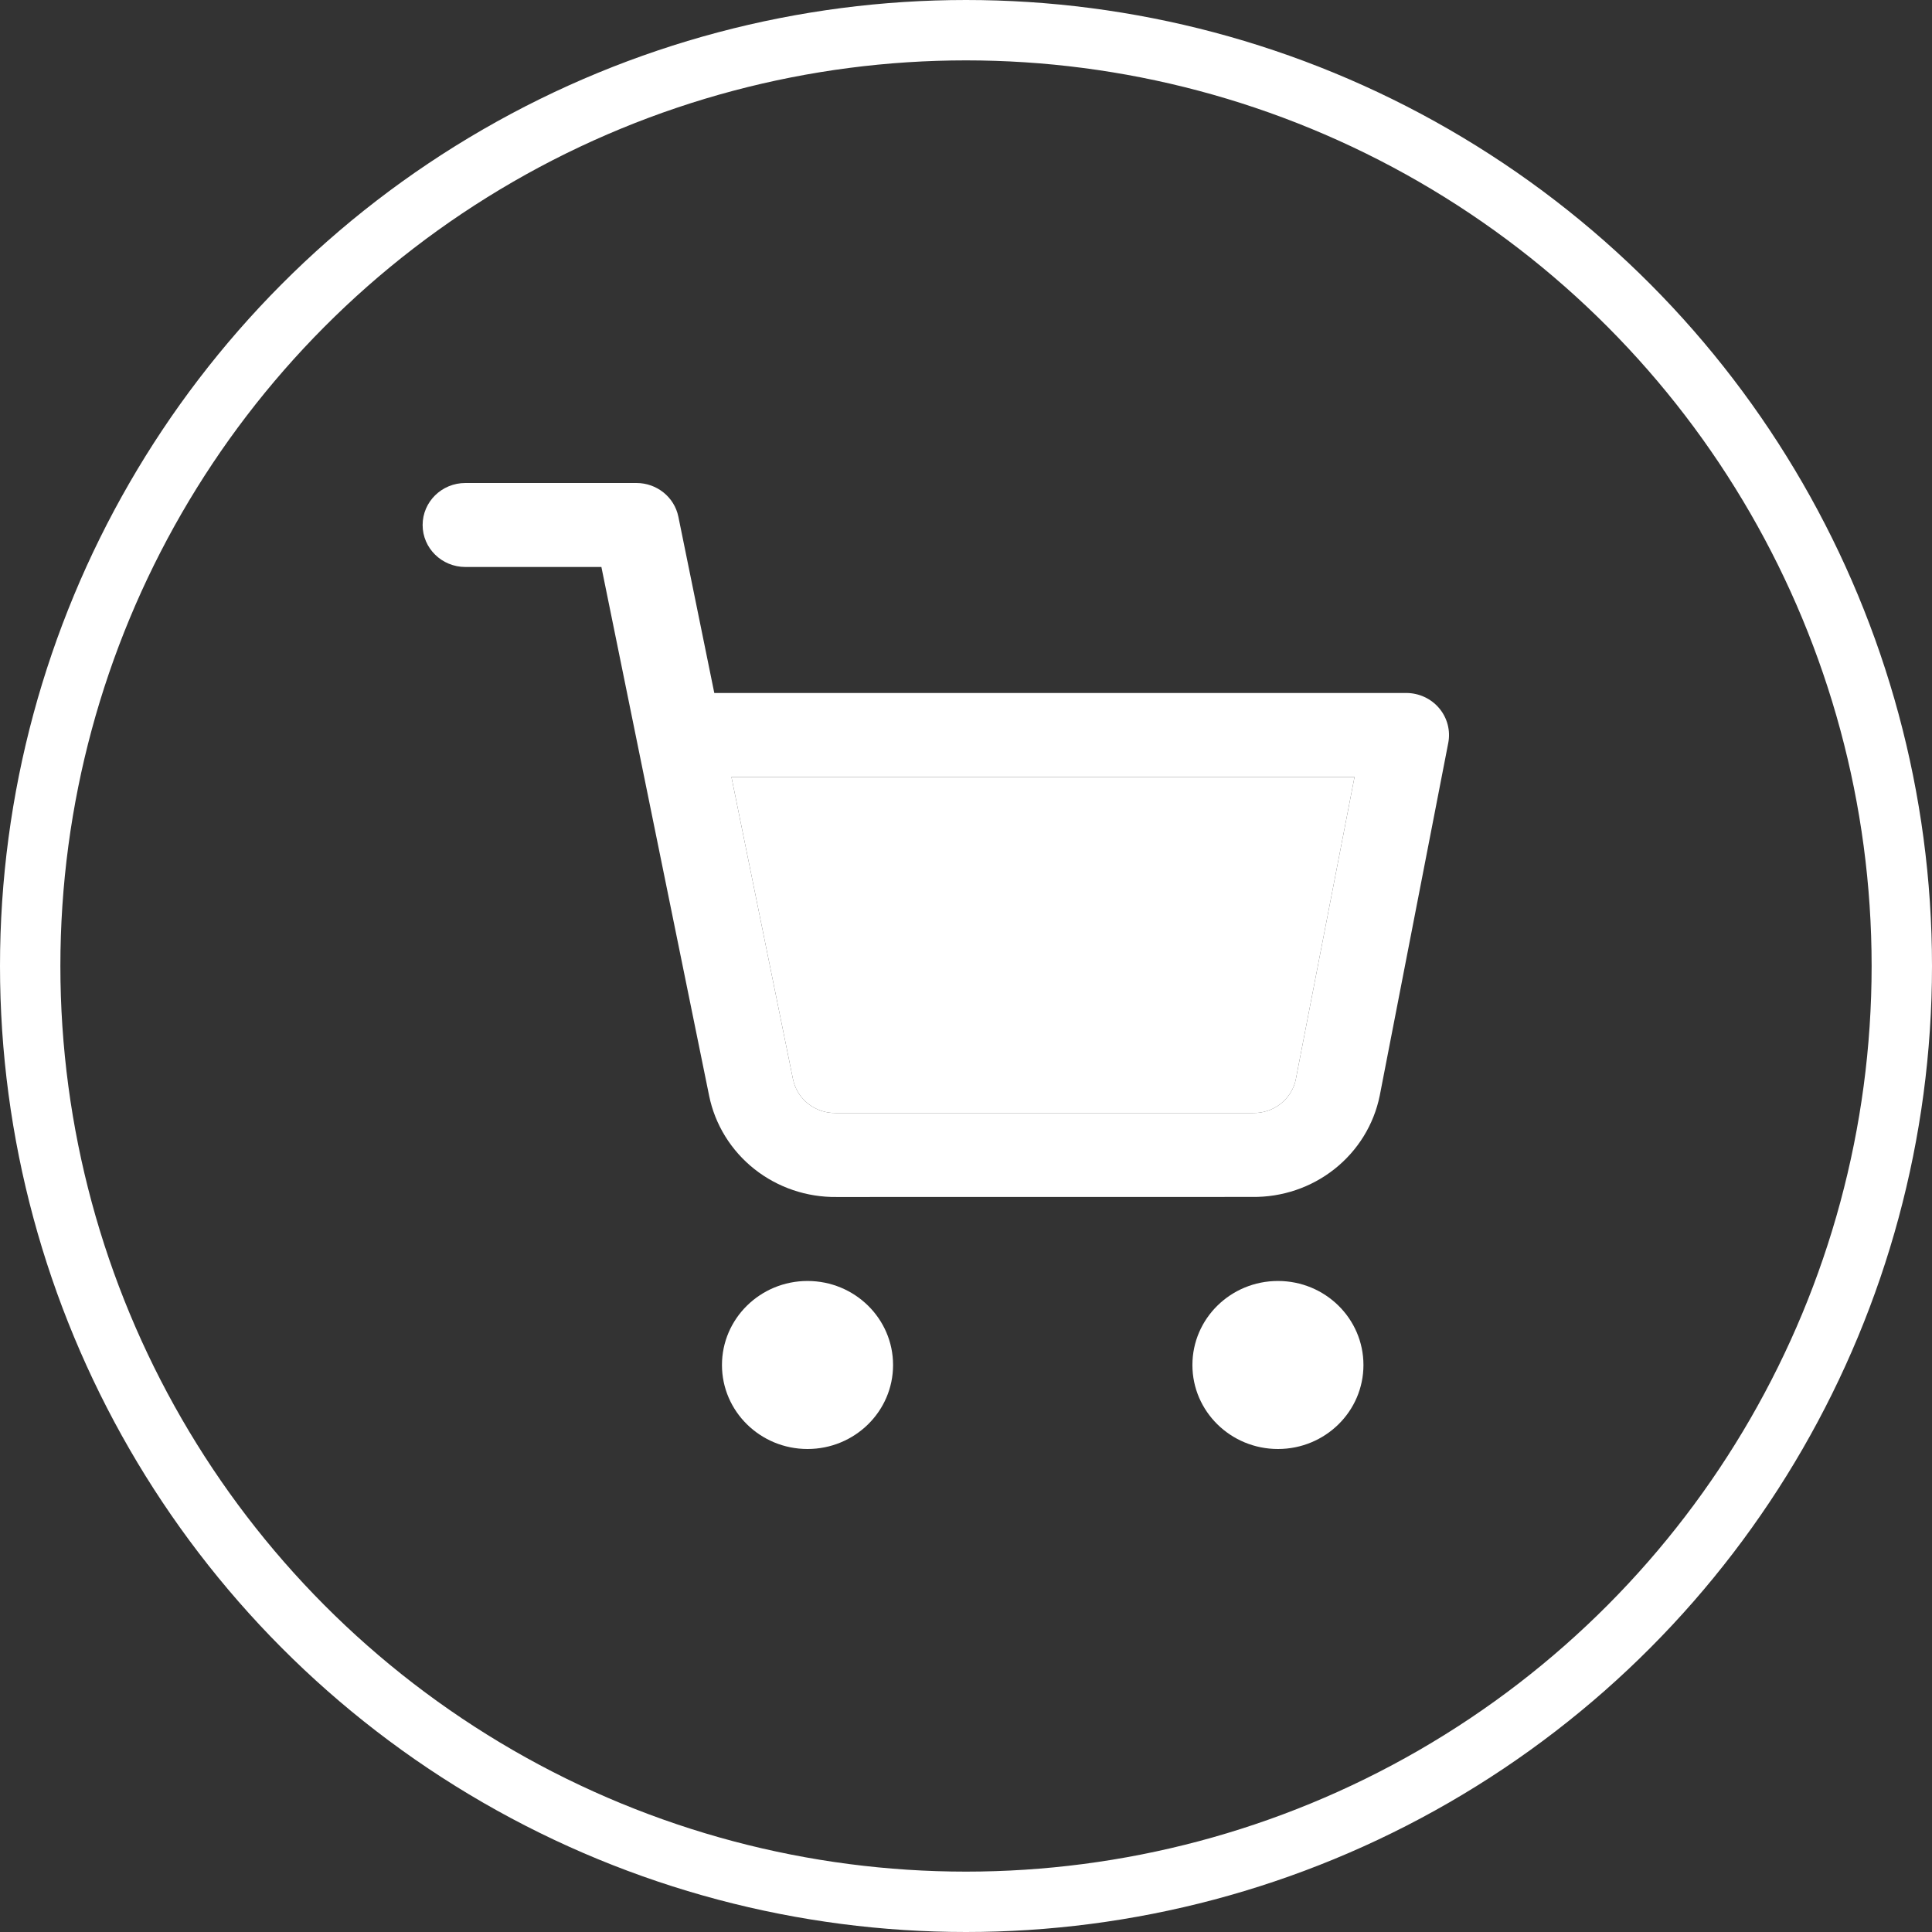 <svg width="32" height="32" viewBox="0 0 32 32" fill="none" xmlns="http://www.w3.org/2000/svg">
<rect x="0" y="0" width="32" height="32" fill="#333333" stroke="none"/>
<circle cx="16" cy="16" r="15.5" stroke="white"/>
<path d="M11.958 22.609C11.958 21.84 12.593 21.217 13.375 21.217C14.157 21.217 14.792 21.84 14.792 22.609C14.792 23.377 14.157 24 13.375 24C12.593 24 11.958 23.377 11.958 22.609Z" fill="white"/>
<path d="M19.75 22.609C19.75 21.84 20.384 21.217 21.167 21.217C21.949 21.217 22.583 21.84 22.583 22.609C22.583 23.377 21.949 24 21.167 24C20.384 24 19.75 23.377 19.75 22.609Z" fill="white"/>
<path d="M10.542 8C10.879 8 11.17 8.234 11.236 8.559L11.831 11.478H23.292C23.503 11.478 23.703 11.571 23.837 11.73C23.972 11.89 24.027 12.101 23.988 12.304L22.854 18.141L22.853 18.146C22.756 18.626 22.49 19.058 22.101 19.365C21.716 19.669 21.236 19.831 20.742 19.825L13.856 19.826C13.363 19.832 12.882 19.669 12.497 19.365C12.109 19.058 11.842 18.627 11.745 18.147L10.558 12.322C10.557 12.316 10.555 12.309 10.554 12.302L9.961 9.391H7.708C7.317 9.391 7 9.08 7 8.696C7 8.311 7.317 8 7.708 8H10.542ZM13.134 17.874L13.135 17.875L13.149 17.934C13.19 18.07 13.272 18.192 13.385 18.281C13.515 18.384 13.677 18.438 13.843 18.435H20.755C20.921 18.438 21.083 18.384 21.213 18.281C21.326 18.192 21.408 18.07 21.449 17.934L21.463 17.875L22.435 12.87H12.115L13.134 17.874Z" fill="white"/>
<path d="M13.134 17.874L13.135 17.875L13.149 17.934C13.19 18.07 13.272 18.192 13.385 18.281C13.515 18.384 13.677 18.438 13.843 18.435H20.755C20.921 18.438 21.083 18.384 21.213 18.281C21.326 18.192 21.408 18.07 21.449 17.934L21.463 17.875L22.435 12.87H12.115L13.134 17.874Z" fill="white"/>
</svg>
